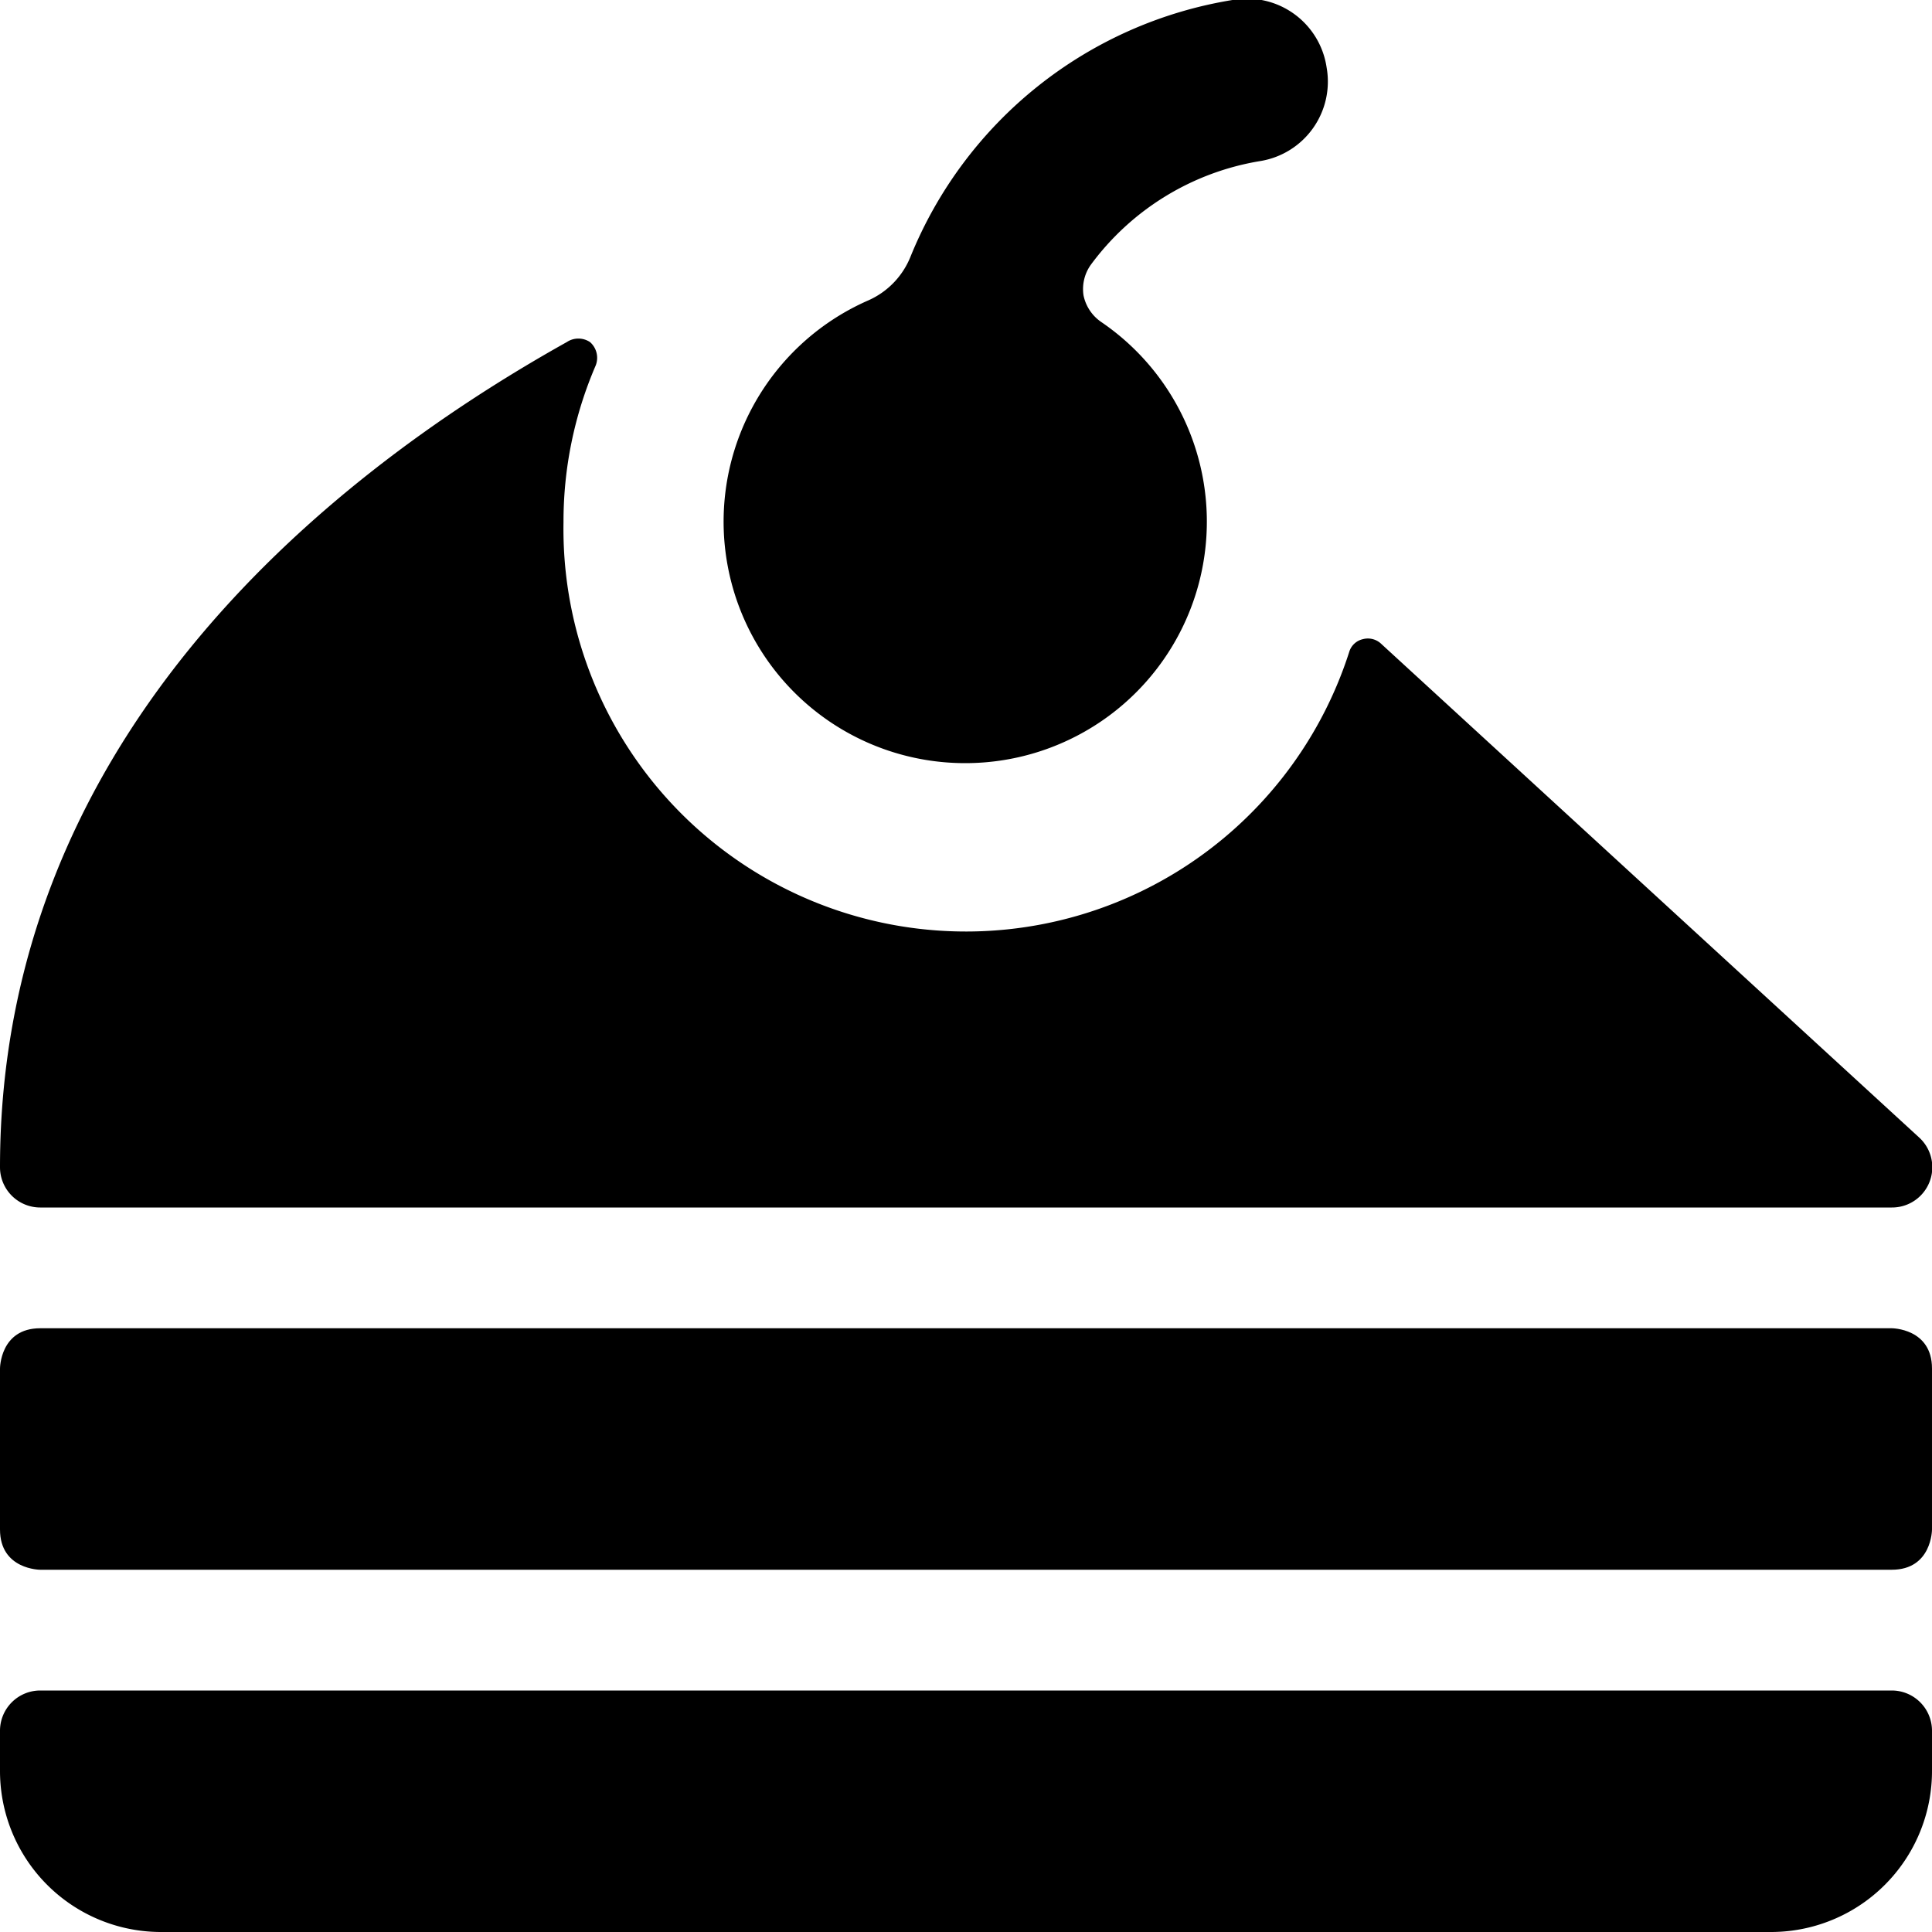 <svg xmlns="http://www.w3.org/2000/svg" viewBox="0 0 24 24"><g><path d="M0.5 15h23a0.5 0.5 0 0 0 0.34 -0.87L17.16 8a0.24 0.24 0 0 0 -0.23 -0.06 0.23 0.23 0 0 0 -0.17 0.16A5 5 0 0 1 7 6.49a4.89 4.89 0 0 1 0.4 -1.95 0.26 0.26 0 0 0 -0.07 -0.29 0.26 0.26 0 0 0 -0.29 0C3.91 6 0 9.27 0 14.5a0.5 0.5 0 0 0 0.5 0.5Z" fill="#000000" stroke-width="1"></path><path d="M12 9.48A3 3 0 0 0 13.68 4a0.53 0.53 0 0 1 -0.22 -0.33 0.52 0.52 0 0 1 0.09 -0.38A3.27 3.27 0 0 1 15.66 2a1 1 0 0 0 0.82 -1.16A1 1 0 0 0 15.31 0a5.22 5.22 0 0 0 -4 3.19 1 1 0 0 1 -0.52 0.54A3 3 0 0 0 12 9.48Z" fill="#000000" stroke-width="1"></path><path d="M23.5 21H0.5a0.5 0.5 0 0 0 -0.5 0.5v0.5a2 2 0 0 0 2 2h20a2 2 0 0 0 2 -2v-0.5a0.5 0.5 0 0 0 -0.5 -0.5Z" fill="#000000" stroke-width="1"></path><path d="M0.5 16.5h23s0.5 0 0.5 0.5v2s0 0.5 -0.5 0.5H0.5s-0.5 0 -0.5 -0.5v-2s0 -0.5 0.5 -0.5" fill="#000000" stroke-width="1"></path></g></svg>